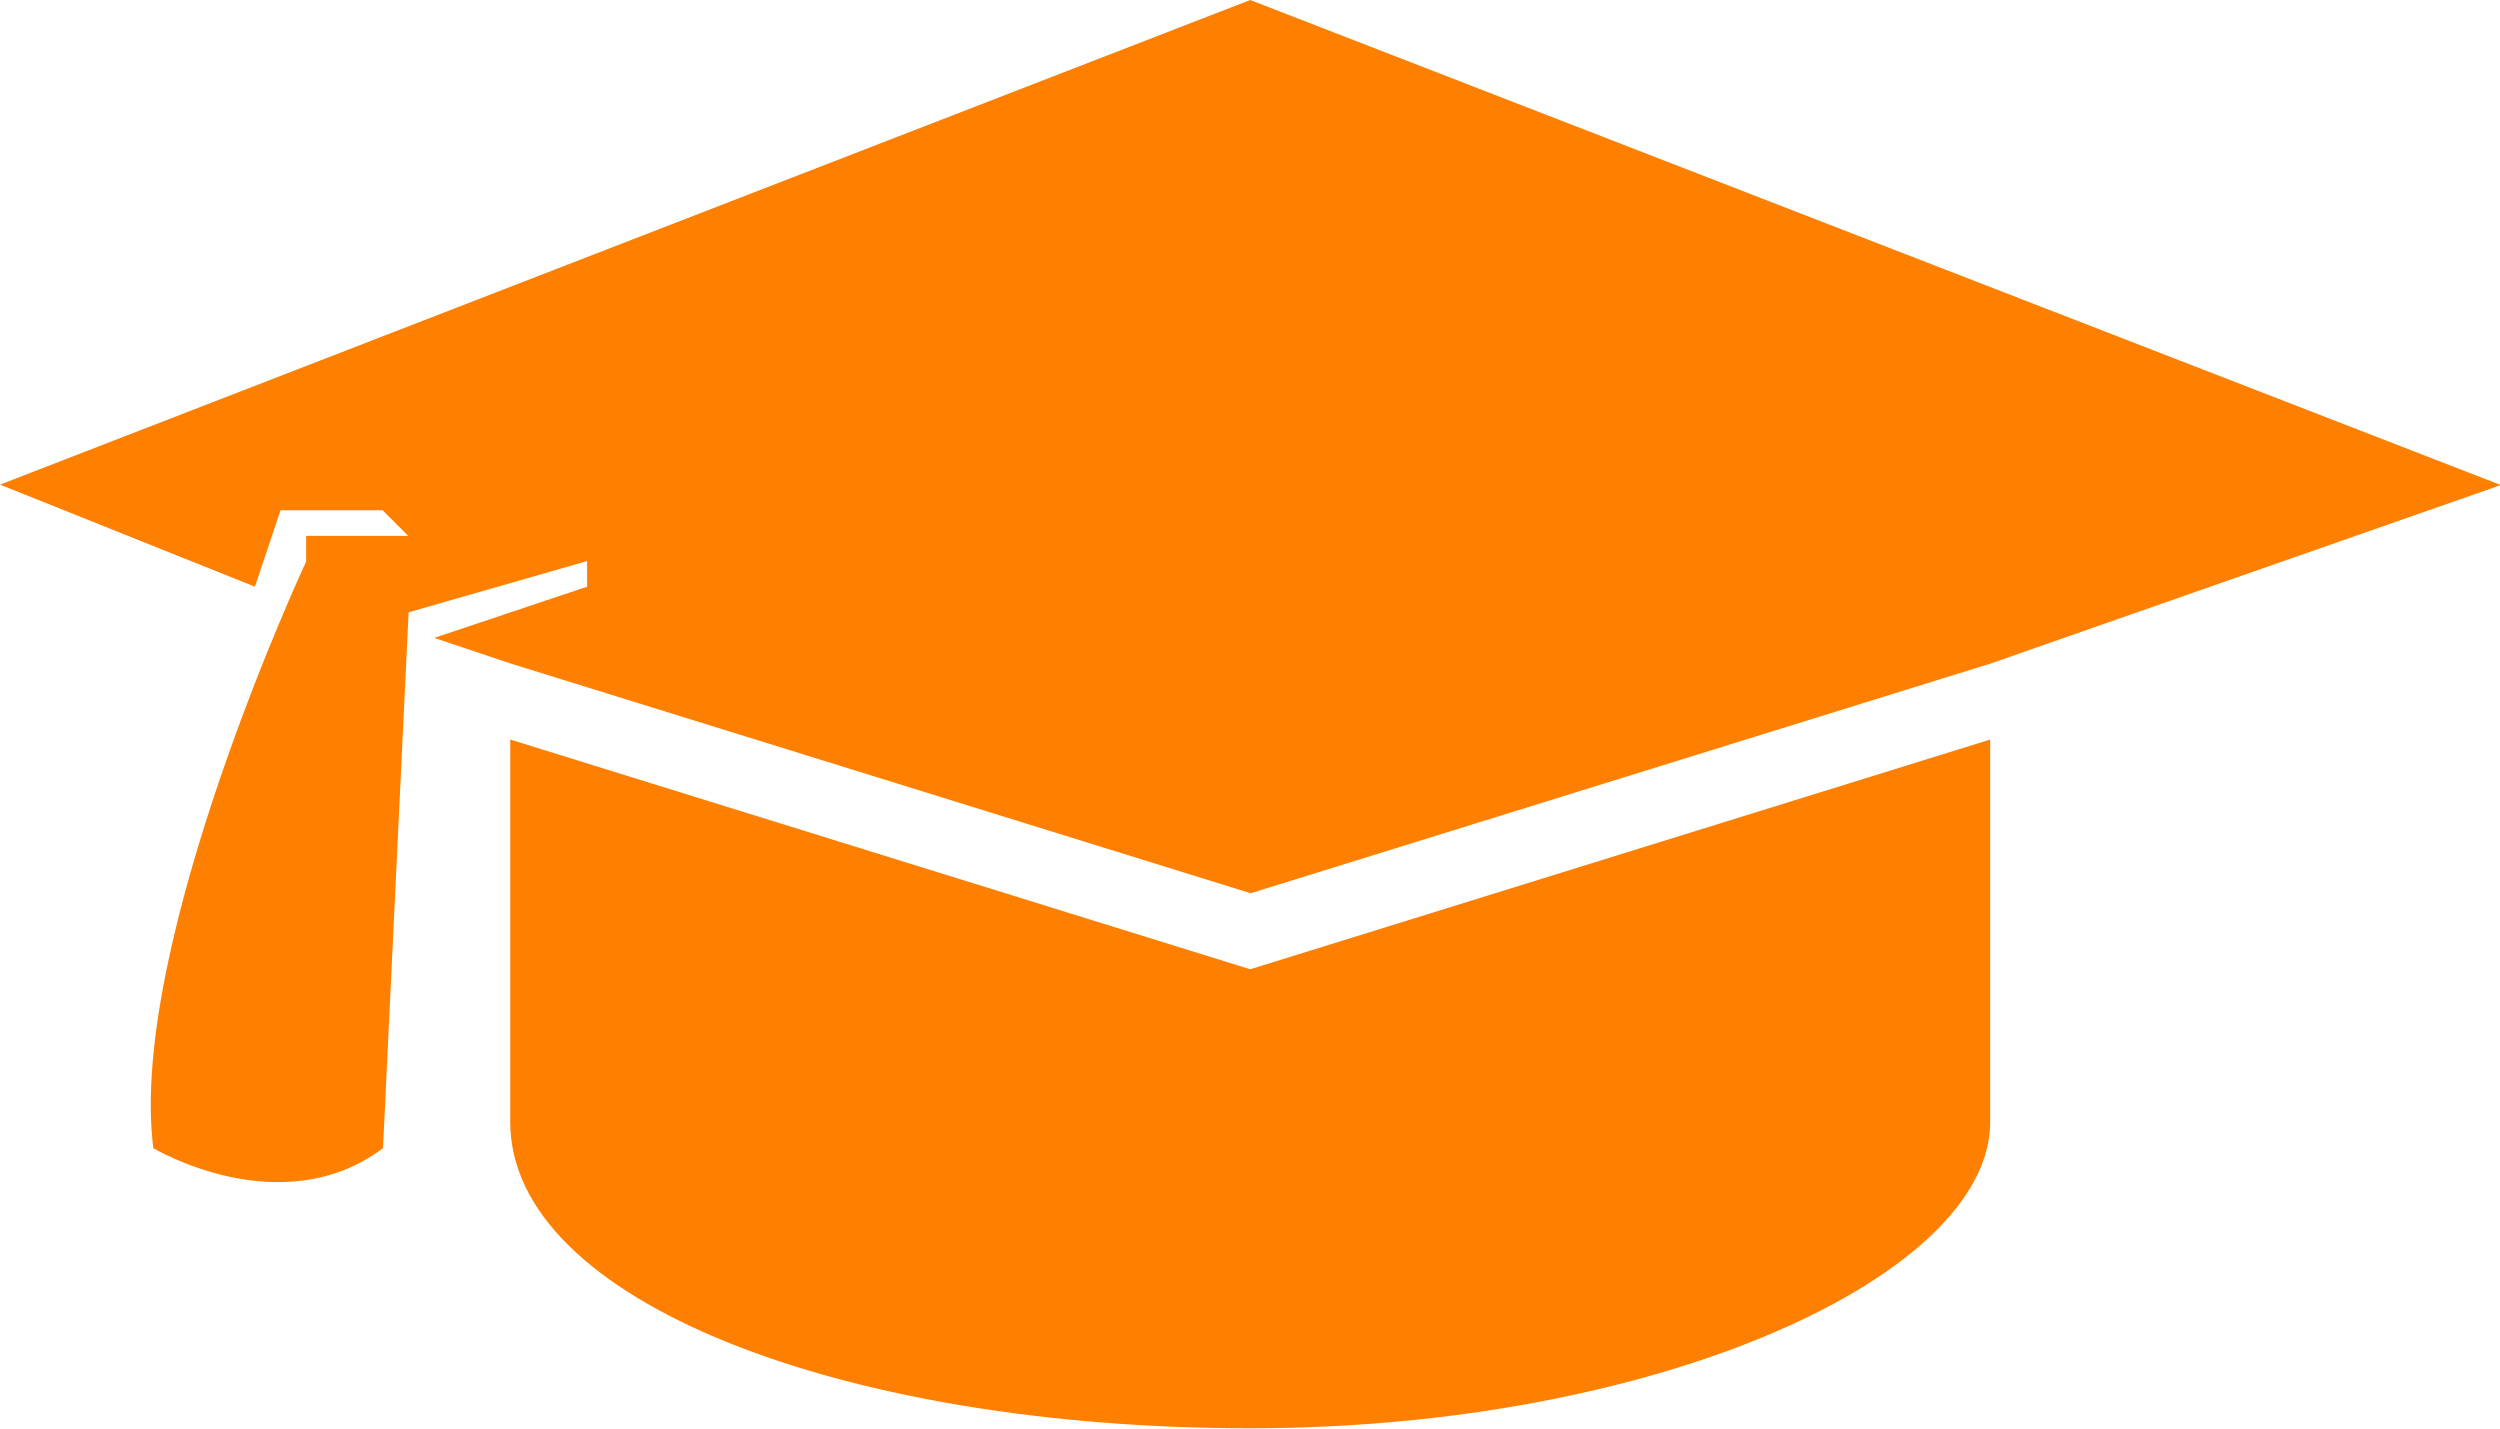 <?xml version="1.0" encoding="utf-8"?>
<!-- Generator: Adobe Illustrator 17.1.0, SVG Export Plug-In . SVG Version: 6.00 Build 0)  -->
<!DOCTYPE svg PUBLIC "-//W3C//DTD SVG 1.1//EN" "http://www.w3.org/Graphics/SVG/1.1/DTD/svg11.dtd">
<svg version="1.1" id="Capa_1" xmlns="http://www.w3.org/2000/svg" xmlns:xlink="http://www.w3.org/1999/xlink" x="0px" y="0px"
	 viewBox="0 250.9 595.3 340.2" enable-background="new 0 250.9 595.3 340.2" xml:space="preserve">
<g>
	<path fill="#FF8000" d="M297.7,481.7L121.5,427v54.7v36.4c0,42.5,78.9,72.9,176.2,72.9s176.2-36.4,176.2-72.9l0,0V427L297.7,481.7z
		"/>
	<path fill="#FF8000" d="M0,366.3l60.7,24.3l6.1-18.2h24.3l6.1,6.1H72.9v6.1c0,0-42.5,91.1-36.4,139.7c0,0,30.4,18.2,54.7,0
		l6.1-127.6l0,0l42.5-12.2v6.1l-36.4,12.2l18.2,6.1l176.2,54.7l176.2-54.7l121.5-42.5L297.7,250.9L0,366.3z"/>
</g>
</svg>
